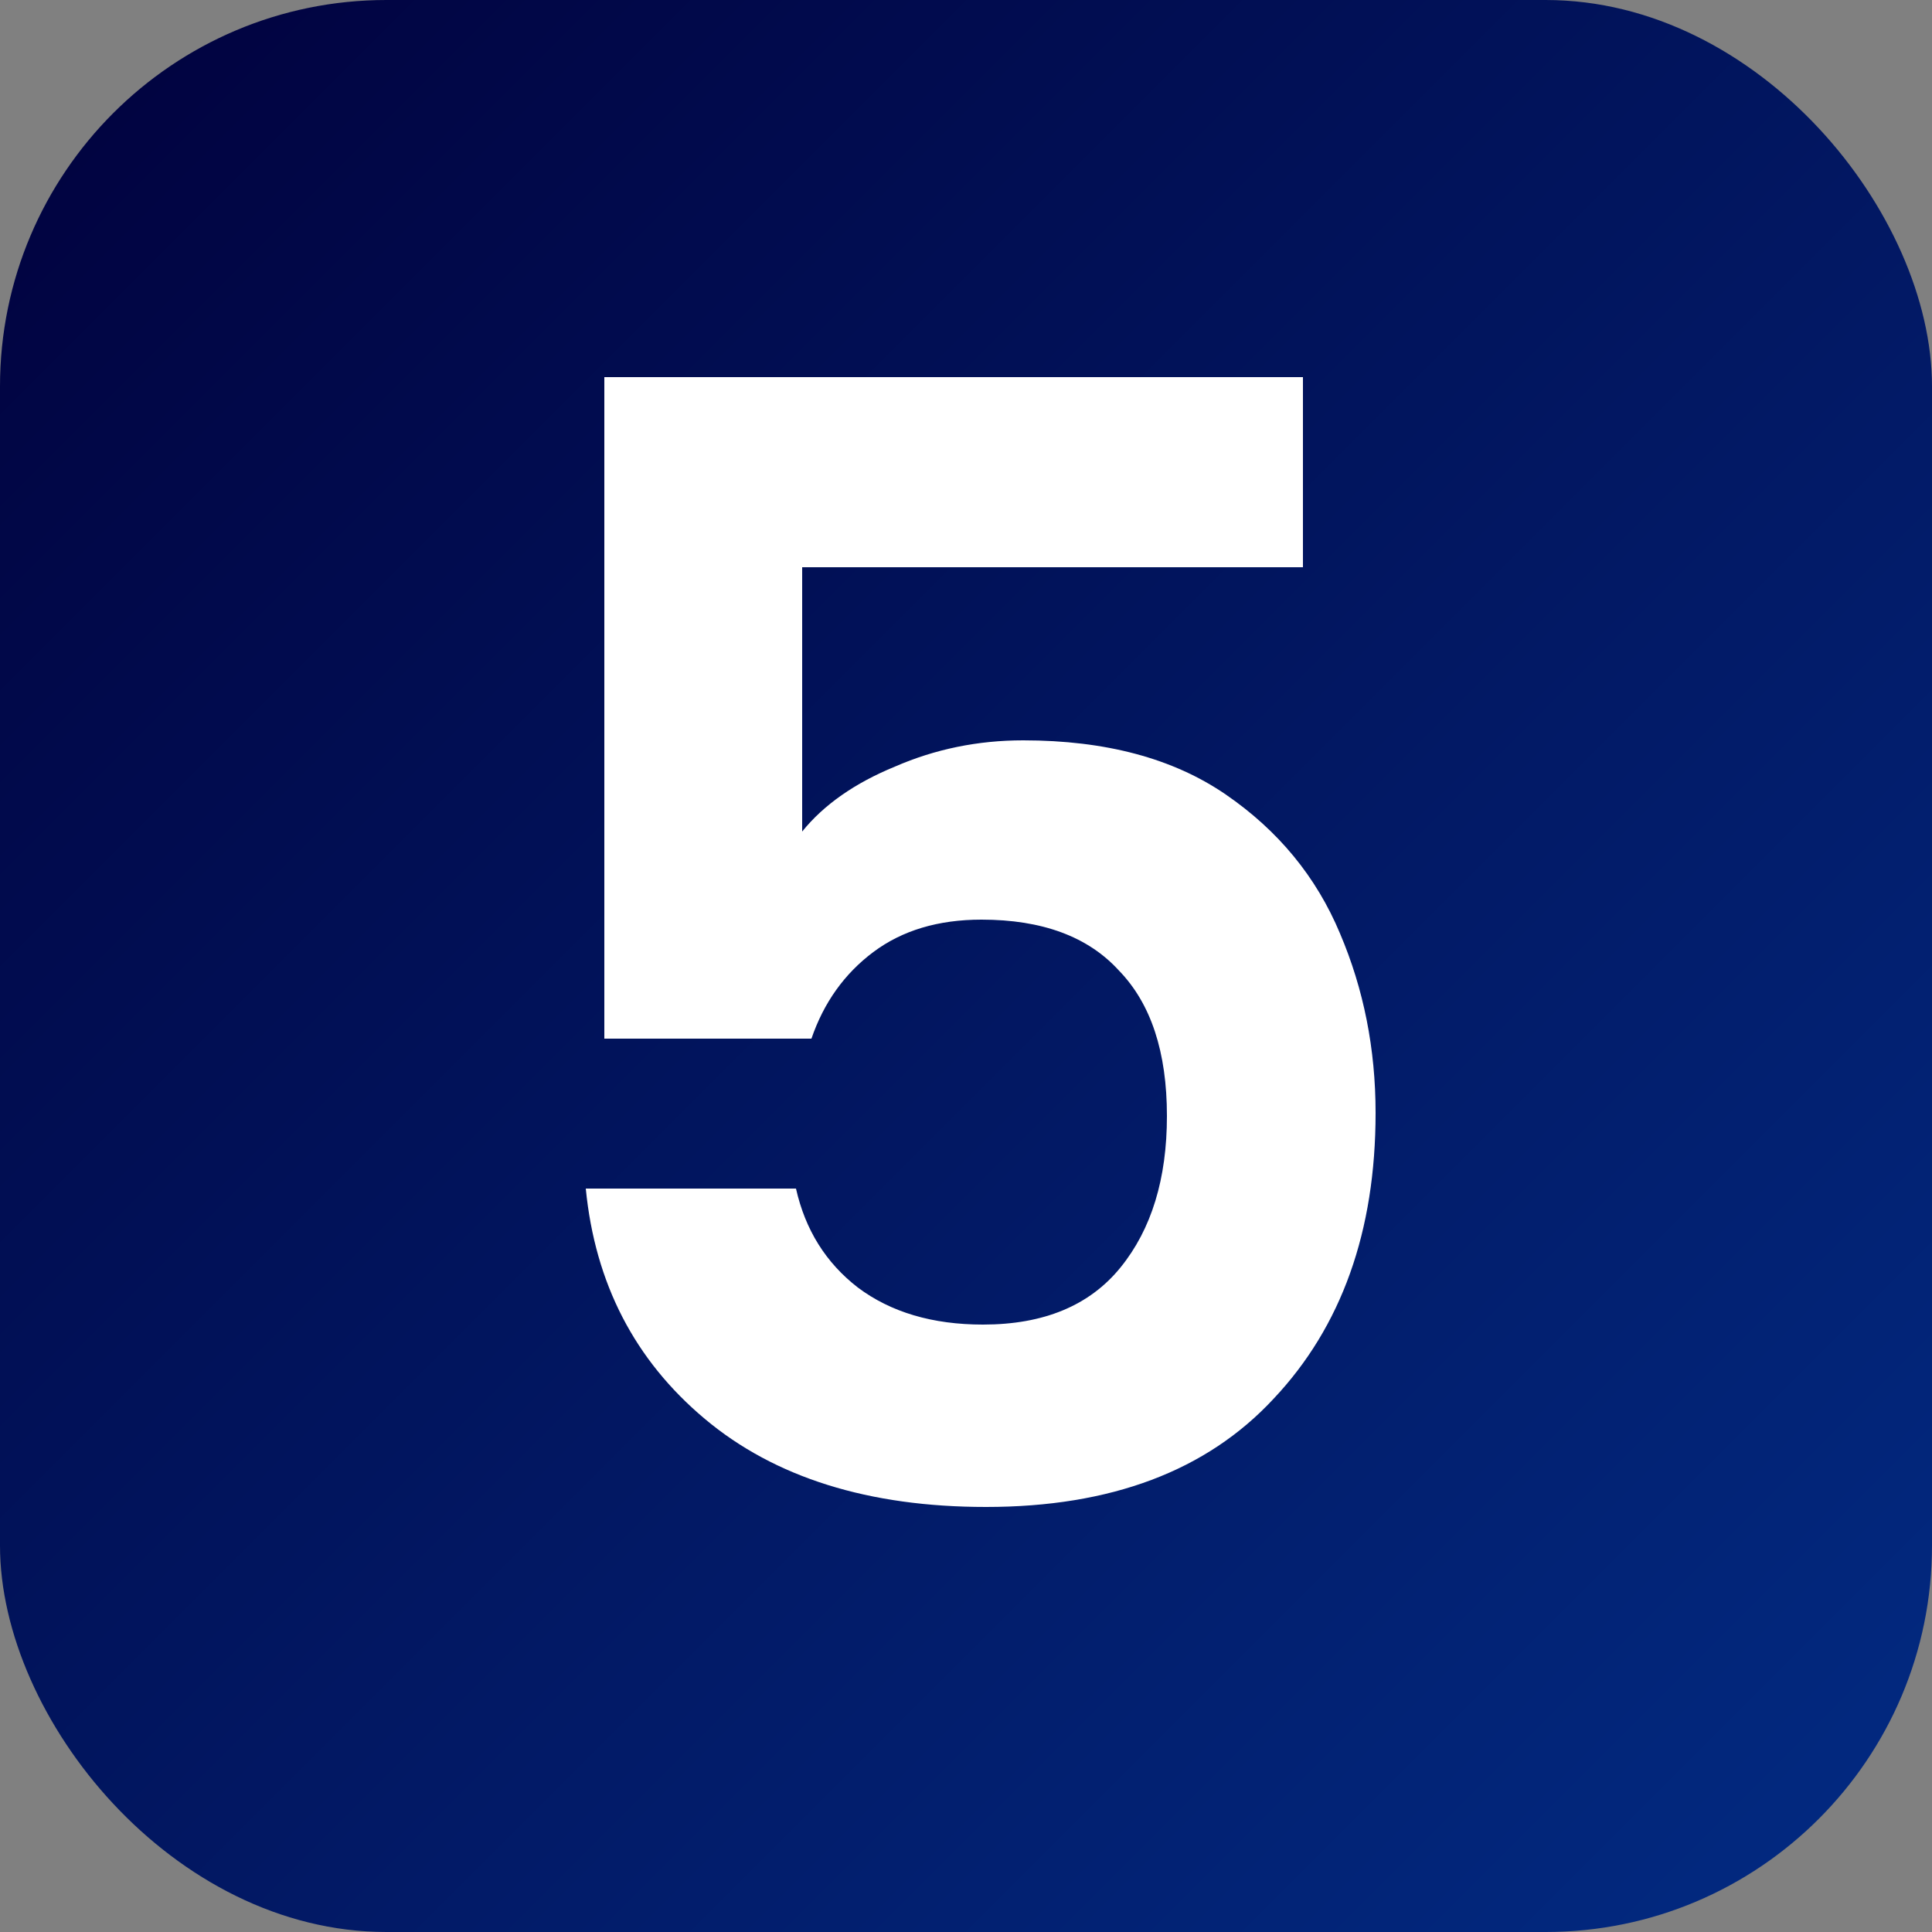 <?xml version="1.0" encoding="UTF-8"?> <svg xmlns="http://www.w3.org/2000/svg" width="50" height="50" viewBox="0 0 50 50" fill="none"><rect x="0" y="0" width="50" height="50" fill="#808080" stroke="none"/> <rect width="50" height="50" rx="10" fill="url(#paint0_linear_99_268)"></rect> <path d="M33.72 14.68H20.76V21.52C21.32 20.827 22.12 20.267 23.16 19.84C24.2 19.387 25.307 19.16 26.48 19.16C28.613 19.16 30.36 19.627 31.72 20.56C33.08 21.493 34.067 22.693 34.68 24.16C35.293 25.6 35.6 27.147 35.6 28.8C35.6 31.867 34.72 34.333 32.96 36.2C31.227 38.067 28.747 39 25.52 39C22.48 39 20.053 38.24 18.24 36.72C16.427 35.2 15.4 33.213 15.16 30.76H20.6C20.84 31.827 21.373 32.68 22.2 33.32C23.053 33.96 24.133 34.28 25.44 34.28C27.013 34.28 28.2 33.787 29 32.8C29.8 31.813 30.2 30.507 30.2 28.88C30.2 27.227 29.787 25.973 28.96 25.12C28.16 24.24 26.973 23.8 25.4 23.8C24.28 23.8 23.347 24.08 22.6 24.64C21.853 25.2 21.32 25.947 21 26.88H15.64V9.76H33.72V14.68Z" fill="white"></path> <defs> <linearGradient id="paint0_linear_99_268" x1="0" y1="0" x2="50" y2="50" gradientUnits="userSpaceOnUse"> <stop stop-color="#01013D"></stop> <stop offset="1" stop-color="#022B83"></stop> </linearGradient> </defs> </svg> 